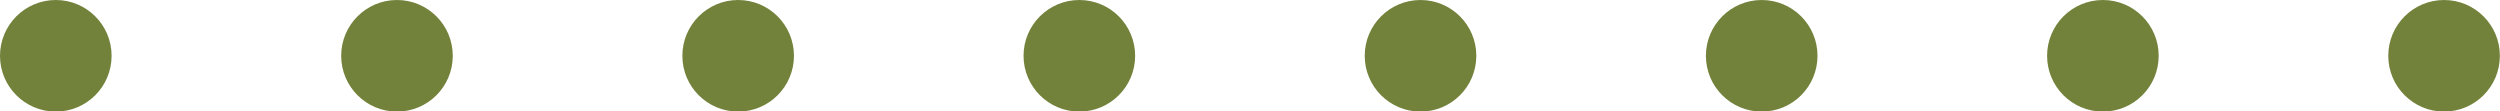 <?xml version="1.0" encoding="UTF-8" standalone="no"?><svg xmlns="http://www.w3.org/2000/svg" xmlns:xlink="http://www.w3.org/1999/xlink" fill="#000000" height="16.9" preserveAspectRatio="xMidYMid meet" version="1" viewBox="0.0 0.0 379.5 16.9" width="379.5" zoomAndPan="magnify"><g id="change1_1"><path d="M16.94,8.47c0,4.678-3.792,8.47-8.47,8.47S0,13.148,0,8.47S3.792,0,8.47,0 S16.94,3.792,16.94,8.47z M60.261,0c-4.678,0-8.47,3.792-8.47,8.47s3.792,8.47,8.47,8.47 s8.47-3.792,8.47-8.47S64.939,0,60.261,0z M112.053,0c-4.678,0-8.47,3.792-8.47,8.47s3.792,8.47,8.47,8.47 c4.678,0,8.47-3.792,8.47-8.47S116.731,0,112.053,0z M163.844,0c-4.678,0-8.47,3.792-8.47,8.47 s3.792,8.47,8.47,8.47s8.47-3.792,8.47-8.47S168.522,0,163.844,0z M215.635,0 c-4.678,0-8.47,3.792-8.47,8.47s3.792,8.47,8.47,8.47s8.47-3.792,8.47-8.47S220.313,0,215.635,0z M267.427,0c-4.678,0-8.47,3.792-8.47,8.47s3.792,8.47,8.47,8.47s8.47-3.792,8.47-8.47 S272.105,0,267.427,0z M319.218,0c-4.678,0-8.47,3.792-8.47,8.47s3.792,8.47,8.47,8.47 s8.47-3.792,8.47-8.47S323.896,0,319.218,0z M371.009,0c-4.678,0-8.47,3.792-8.47,8.47s3.792,8.47,8.47,8.47 s8.47-3.792,8.47-8.47S375.687,0,371.009,0z" fill="#72823b"/></g></svg>